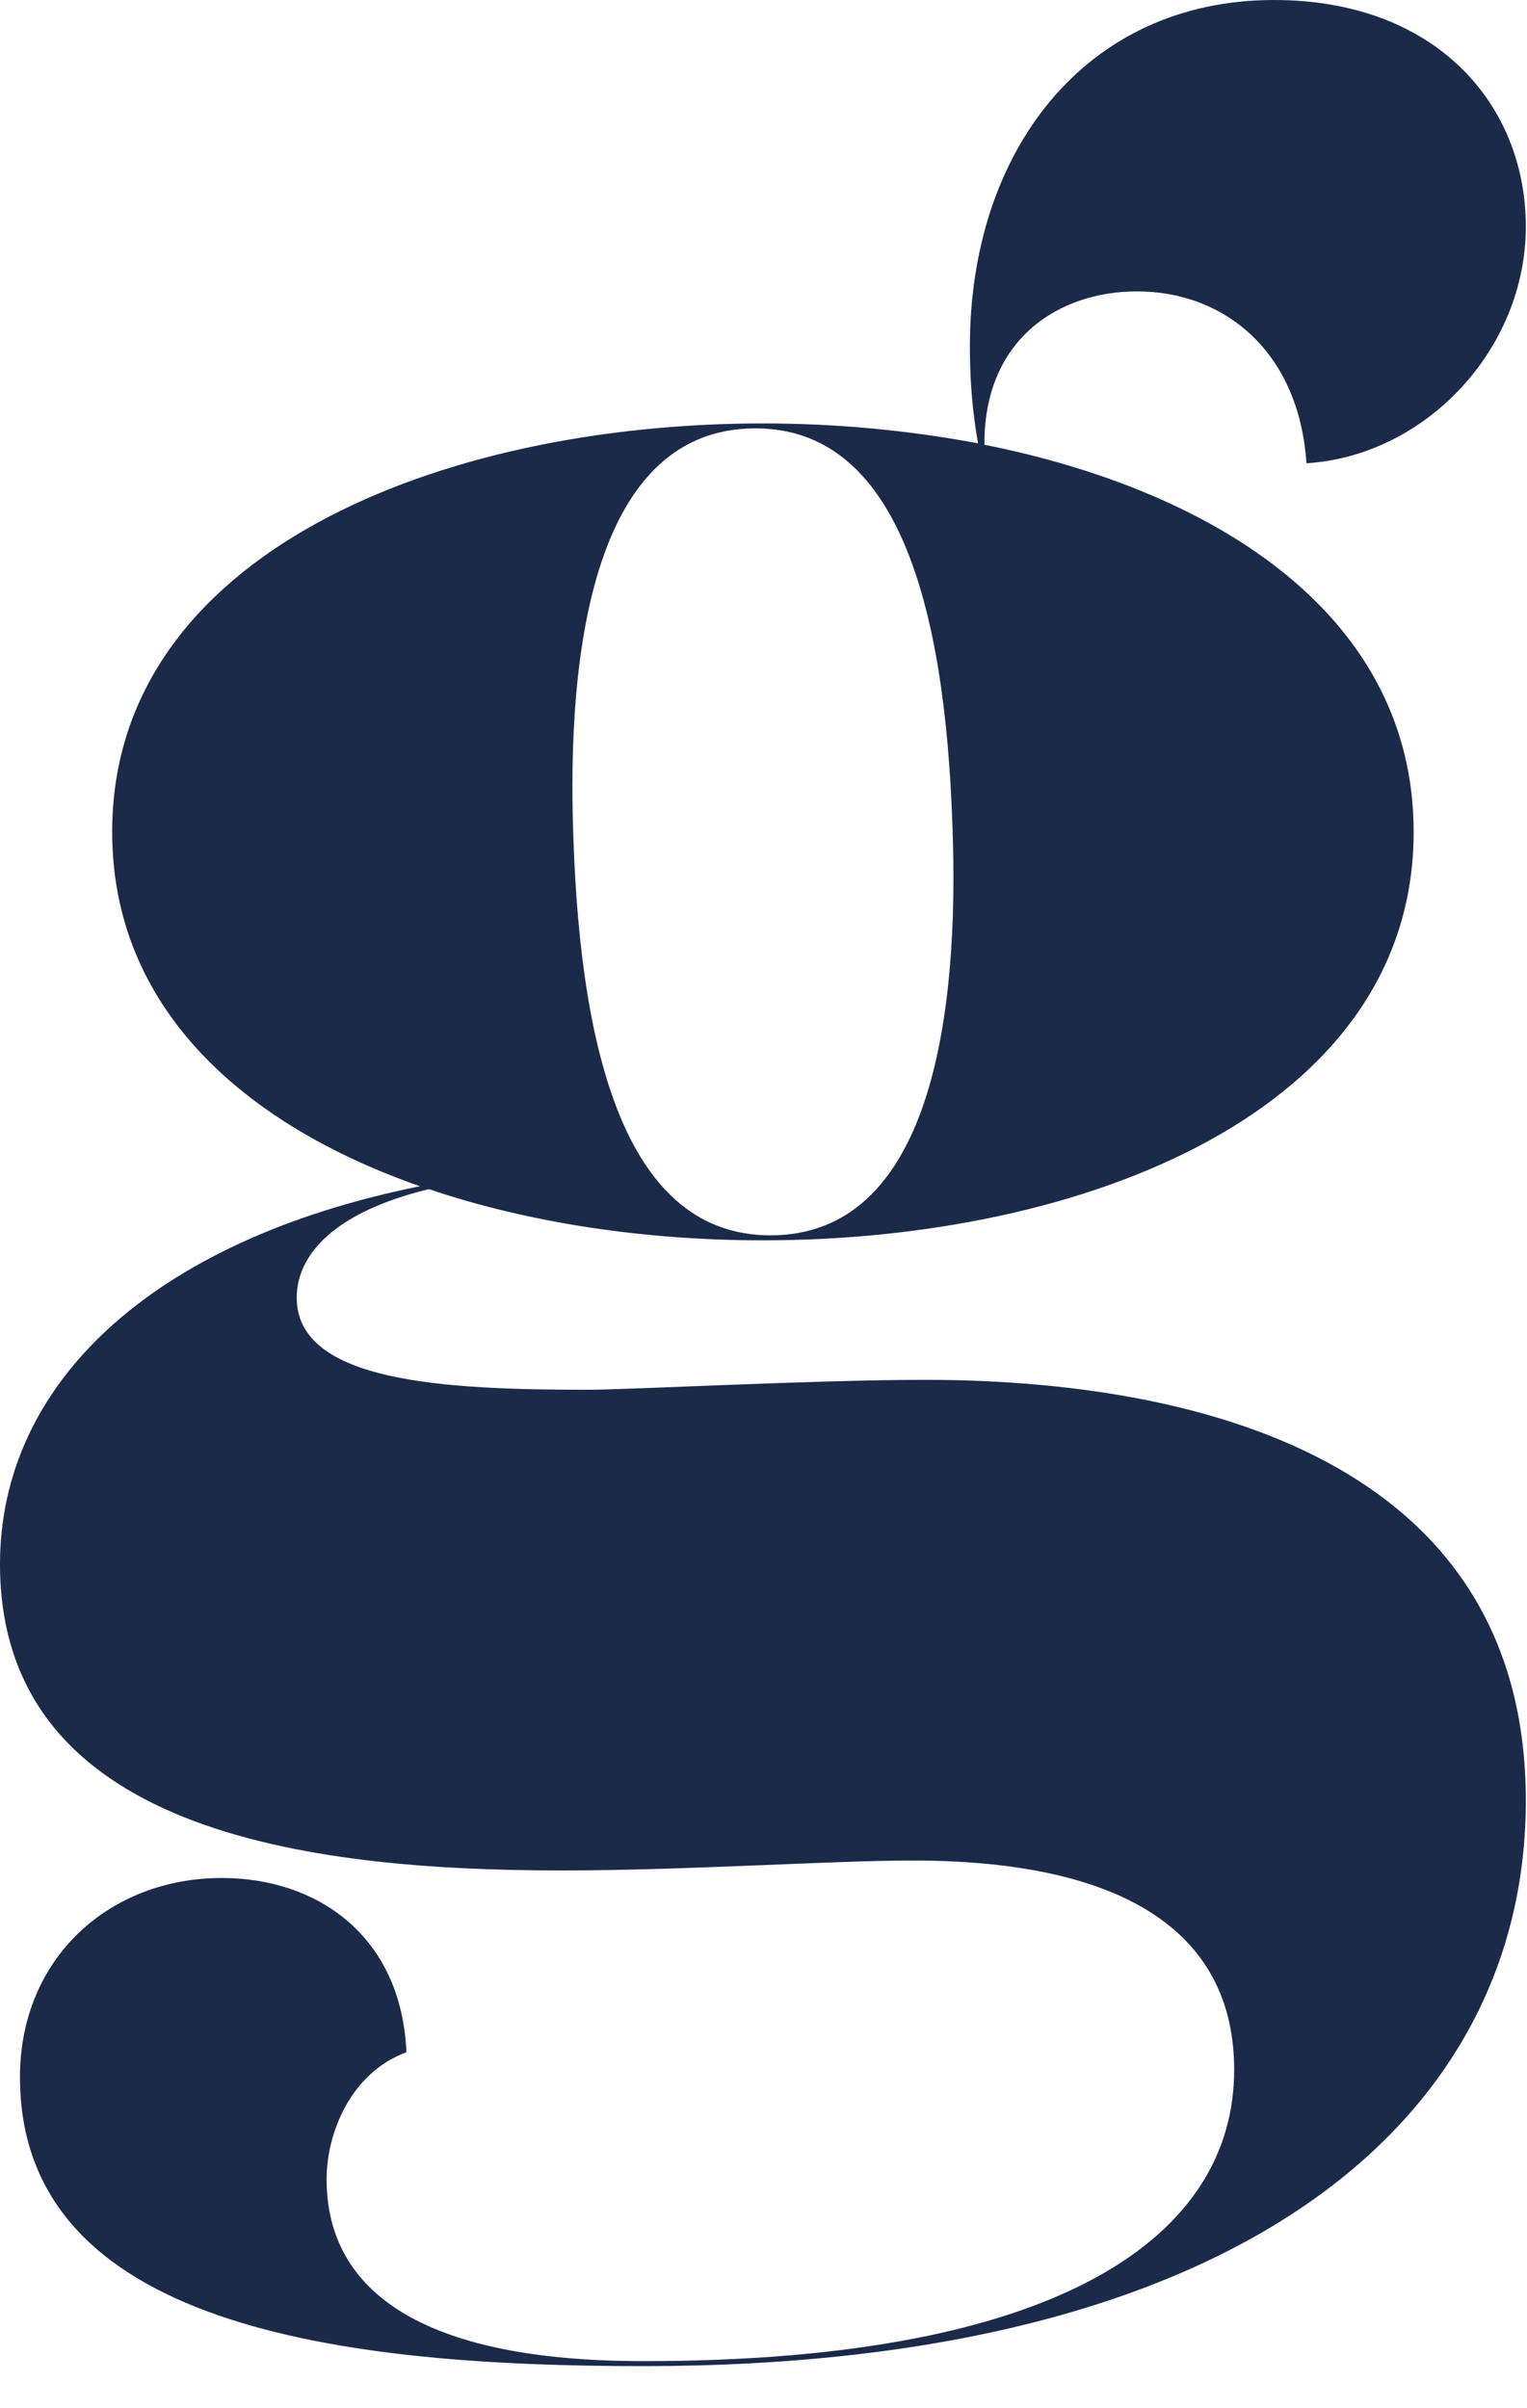<?xml version="1.0" encoding="utf-8"?>
<svg xmlns="http://www.w3.org/2000/svg" fill="none" height="100%" overflow="visible" preserveAspectRatio="none" style="display: block;" viewBox="0 0 26 41" width="100%">
<path d="M15.749 23.492C20.377 23.492 25.98 24.849 25.98 30.658C25.98 36.128 21.056 40.284 10.953 40.284C5.773 40.284 0.34 39.605 0.34 35.365C0.34 33.329 1.868 31.973 3.778 31.973C5.391 31.973 6.835 32.948 6.92 34.941C5.986 35.28 5.561 36.298 5.561 37.103C5.561 38.842 6.92 40.199 10.953 40.199C18.127 40.199 21.014 38.036 21.014 35.238C21.014 32.99 19.273 31.676 15.537 31.676C14.136 31.676 11.717 31.845 9.552 31.845C5.179 31.845 0 31.167 0 26.63C0 23.595 2.529 21.129 7.15 20.196C4.136 19.142 1.91 17.155 1.91 14.163C1.91 9.414 7.514 7.209 12.99 7.209C14.227 7.209 15.464 7.324 16.653 7.548C16.55 6.972 16.514 6.433 16.514 5.894C16.514 2.587 18.466 0 21.693 0C24.452 0 25.98 1.781 25.98 3.859C25.98 5.937 24.282 7.76 22.245 7.887C22.117 5.979 20.844 4.961 19.358 4.961C18.036 4.961 16.75 5.767 16.762 7.572C20.771 8.372 24.07 10.522 24.07 14.163C24.07 18.912 18.466 21.117 12.99 21.117C11.019 21.117 9.036 20.832 7.302 20.245C5.543 20.675 5.052 21.462 5.052 22.092C5.052 23.534 7.556 23.661 10.019 23.661C10.698 23.661 13.882 23.492 15.749 23.492ZM9.764 14.29C9.891 18.022 10.698 21.032 13.118 21.032C15.835 21.032 16.344 17.343 16.216 14.036C16.089 10.304 15.283 7.293 12.863 7.293C10.146 7.293 9.637 10.983 9.764 14.29Z" fill="#1C2A4A" id="Vector"/>
</svg>